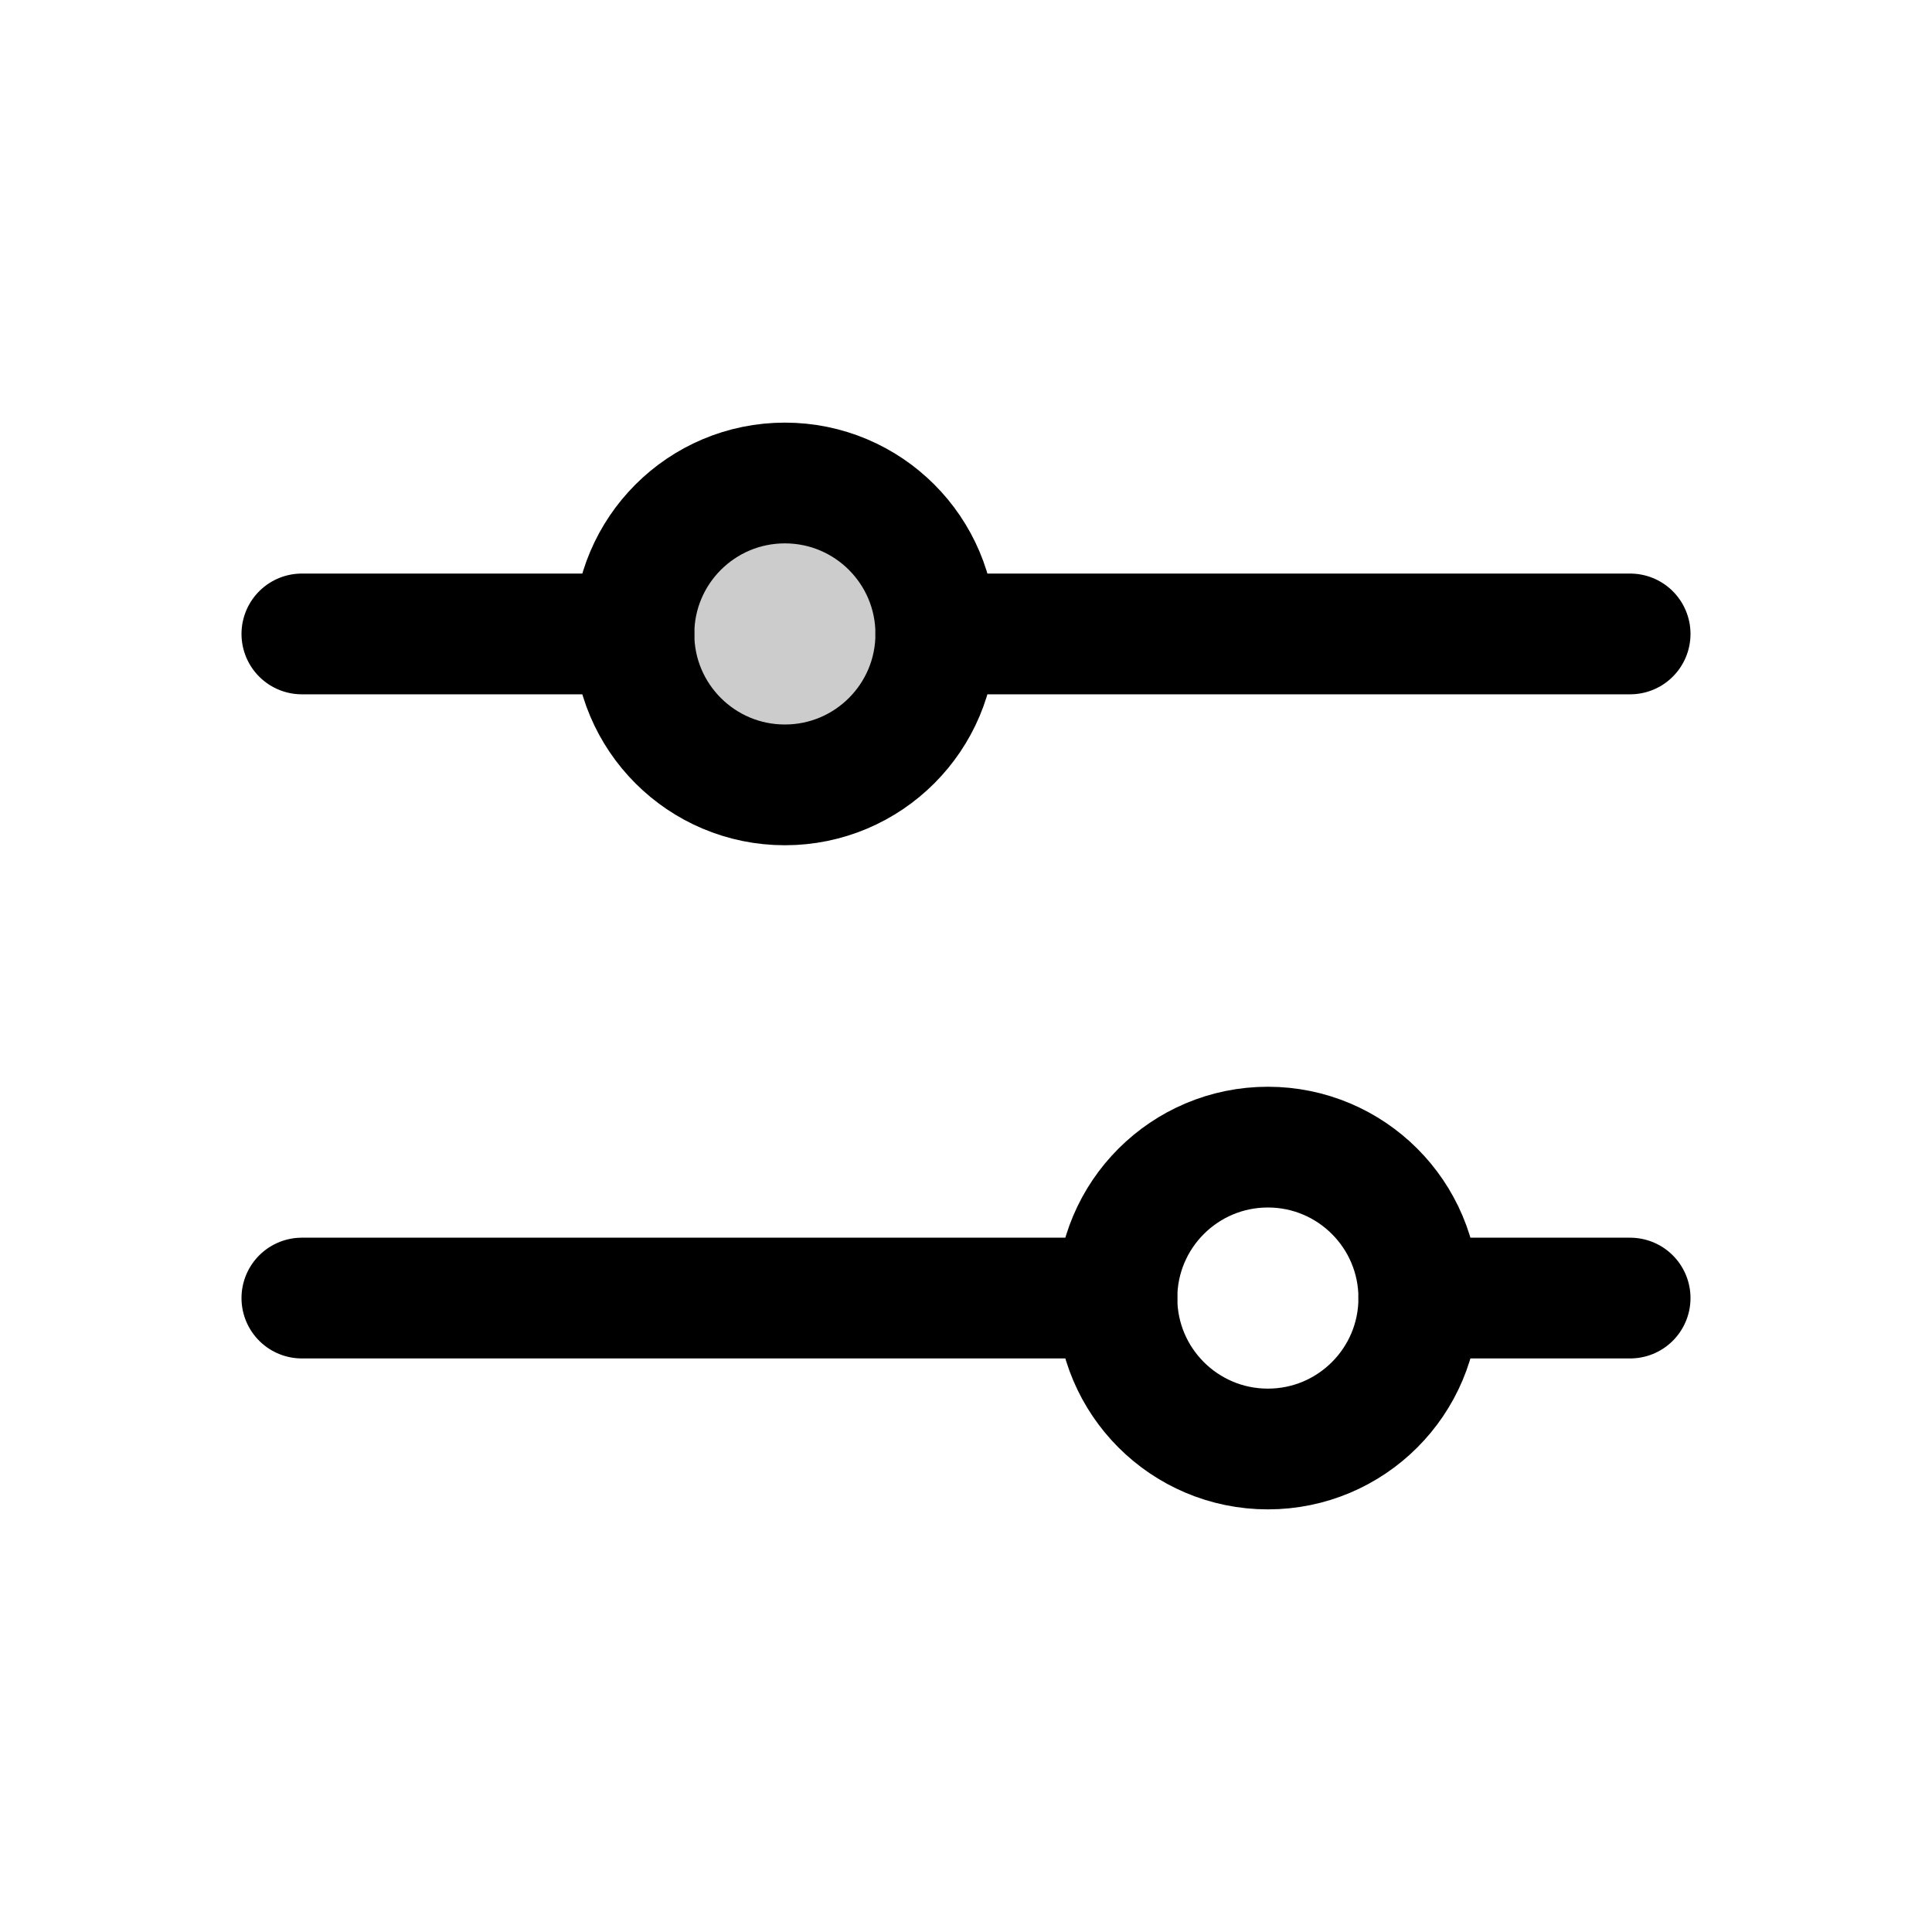 <svg xmlns="http://www.w3.org/2000/svg" viewBox="0 0 256 256"><rect width="256" height="256" fill="none"/><circle cx="104" cy="84" r="20" opacity="0.2"/><line x1="148" y1="172" x2="40" y2="172" fill="none" stroke="#000" stroke-linecap="round" stroke-linejoin="round" stroke-width="16"/><line x1="216" y1="172" x2="188" y2="172" fill="none" stroke="#000" stroke-linecap="round" stroke-linejoin="round" stroke-width="16"/><circle cx="168" cy="172" r="20" fill="none" stroke="#000" stroke-linecap="round" stroke-linejoin="round" stroke-width="16"/><line x1="84" y1="84" x2="40" y2="84" fill="none" stroke="#000" stroke-linecap="round" stroke-linejoin="round" stroke-width="16"/><line x1="216" y1="84" x2="124" y2="84" fill="none" stroke="#000" stroke-linecap="round" stroke-linejoin="round" stroke-width="16"/><circle cx="104" cy="84" r="20" fill="none" stroke="#000" stroke-linecap="round" stroke-linejoin="round" stroke-width="16"/></svg>